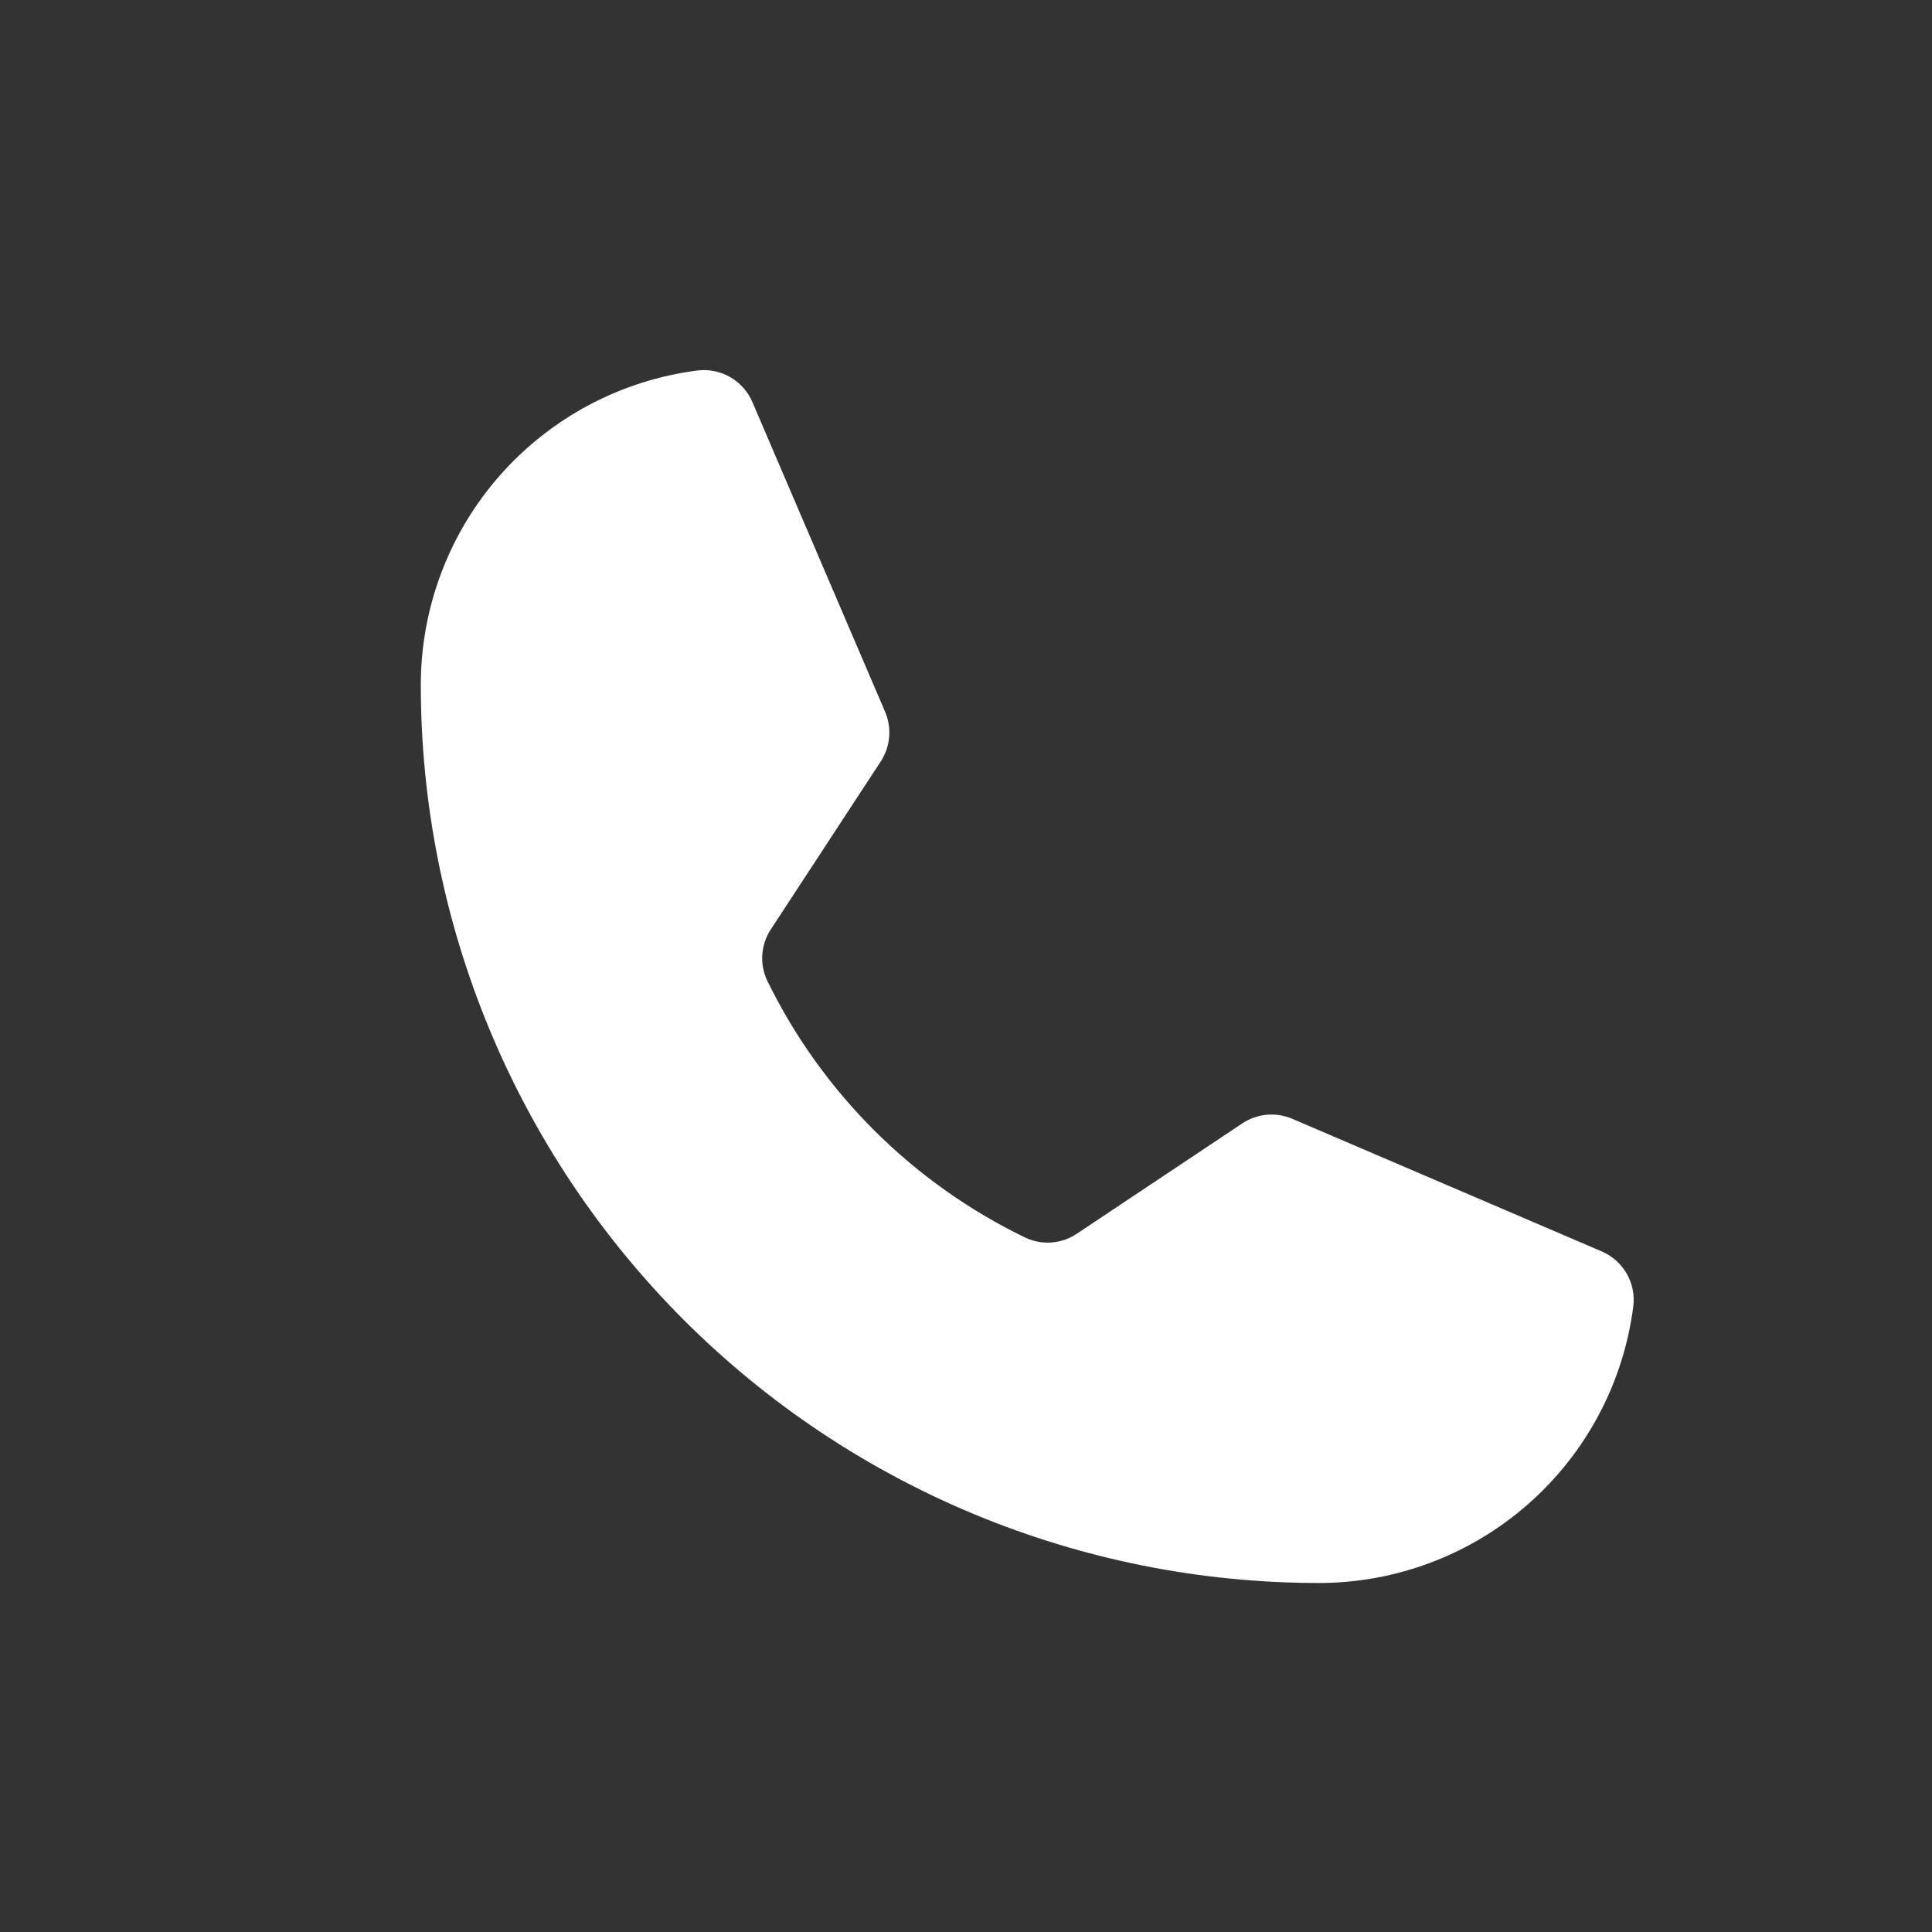 <?xml version="1.0" encoding="UTF-8"?> <svg xmlns="http://www.w3.org/2000/svg" width="37" height="37" viewBox="0 0 37 37" fill="none"><rect x="0" y="0" width="37" height="37" fill="#333333" stroke="none"/><path d="M14.695 18.785C15.744 20.93 17.484 22.661 19.634 23.701C19.791 23.776 19.965 23.808 20.139 23.795C20.312 23.782 20.48 23.724 20.624 23.626L23.79 21.515C23.93 21.422 24.091 21.365 24.259 21.349C24.426 21.334 24.595 21.36 24.75 21.427L30.673 23.965C30.874 24.051 31.042 24.199 31.152 24.389C31.261 24.578 31.306 24.797 31.28 25.015C31.093 26.48 30.378 27.826 29.269 28.802C28.161 29.778 26.735 30.316 25.258 30.316C20.696 30.316 16.322 28.504 13.096 25.279C9.871 22.053 8.059 17.679 8.059 13.117C8.059 11.64 8.597 10.214 9.573 9.105C10.549 7.997 11.895 7.282 13.36 7.095C13.577 7.069 13.797 7.114 13.986 7.223C14.176 7.333 14.324 7.501 14.41 7.702L16.95 13.63C17.016 13.784 17.043 13.951 17.028 14.117C17.014 14.283 16.958 14.443 16.867 14.583L14.763 17.797C14.667 17.942 14.611 18.109 14.599 18.282C14.587 18.455 14.62 18.628 14.695 18.785Z" fill="white"></path></svg> 